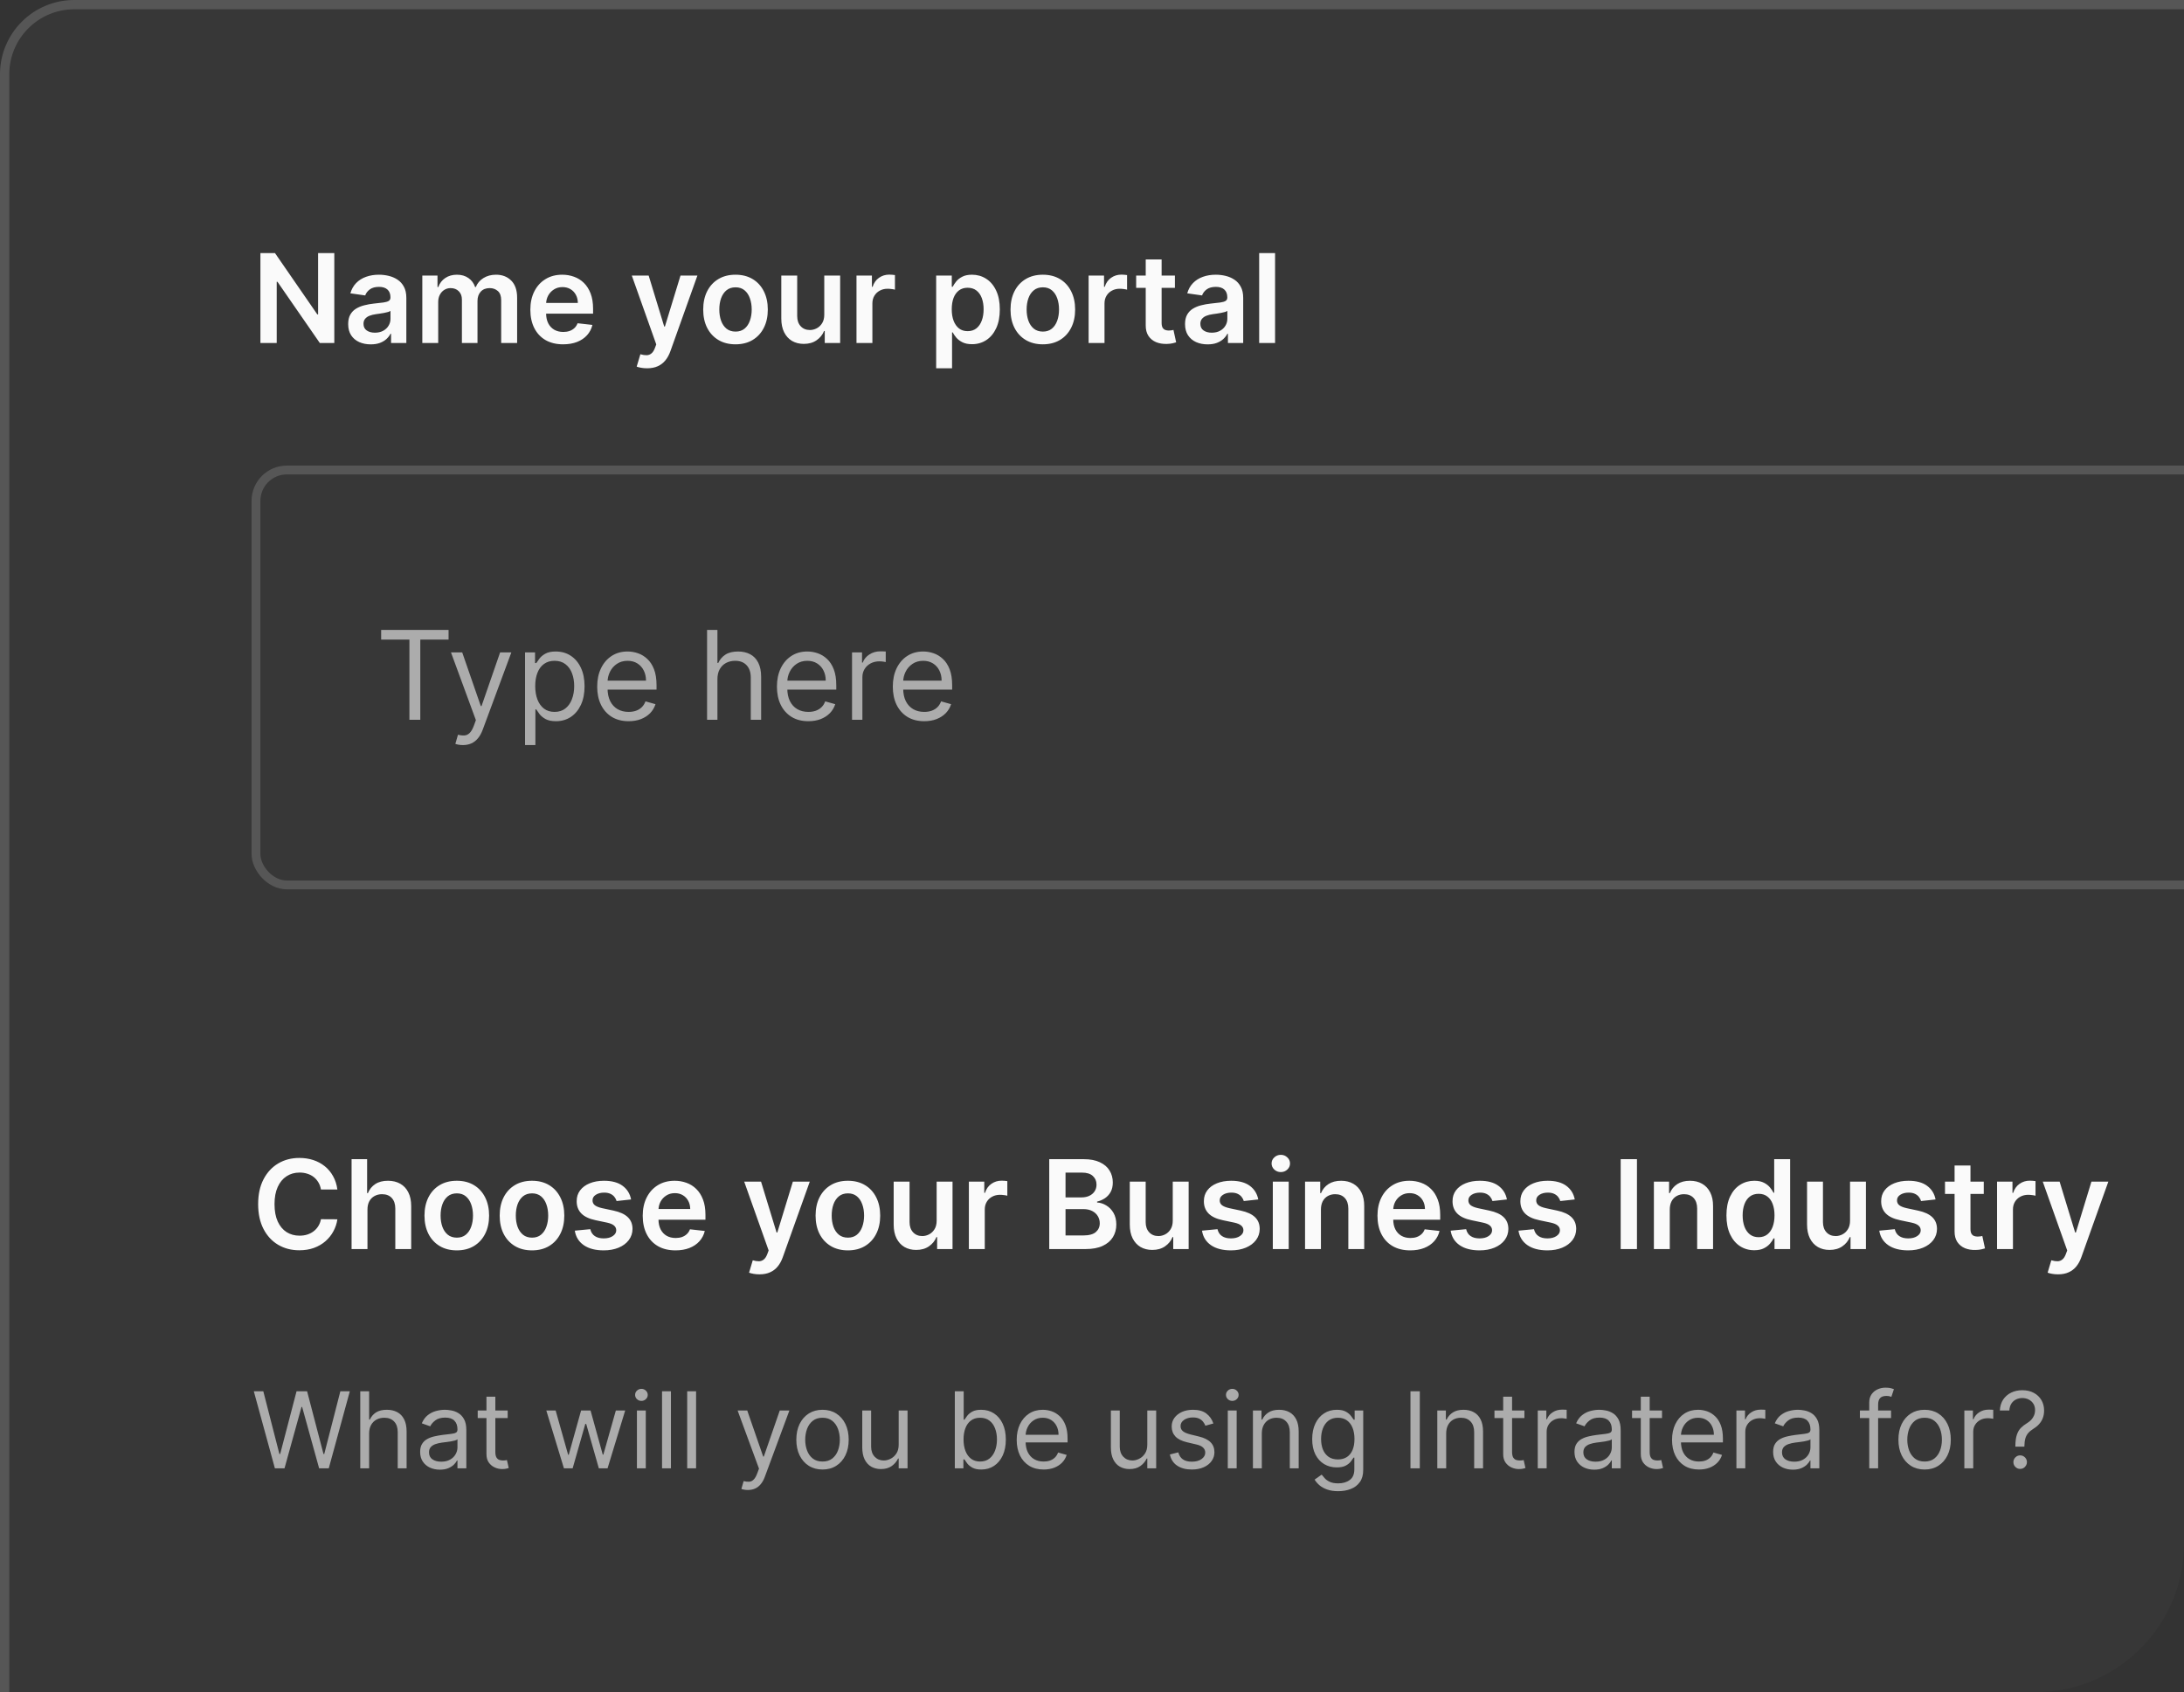 <svg width="191" height="148" viewBox="0 0 191 148" fill="none" xmlns="http://www.w3.org/2000/svg">
<rect x="0" y="0" width="191" height="148" fill="#333333" stroke="none"/>
<g clip-path="url(#clip0_3934_118492)">
<rect width="385" height="159" rx="6.497" fill="white" fill-opacity="0.02"/>
<rect x="0.406" y="0.406" width="384.188" height="158.188" rx="6.091" stroke="white" stroke-opacity="0.16" stroke-width="0.812"/>
<path d="M29.236 22.138V30H27.969L24.265 24.645H24.2V30H22.775V22.138H24.05L27.75 27.497H27.819V22.138H29.236ZM32.423 30.119C32.049 30.119 31.713 30.052 31.413 29.919C31.116 29.784 30.881 29.584 30.707 29.321C30.536 29.057 30.45 28.732 30.45 28.346C30.45 28.013 30.511 27.738 30.634 27.52C30.757 27.303 30.925 27.129 31.137 26.998C31.349 26.868 31.589 26.769 31.855 26.703C32.123 26.634 32.401 26.584 32.688 26.553C33.033 26.517 33.313 26.485 33.529 26.457C33.743 26.426 33.9 26.38 33.997 26.319C34.097 26.255 34.147 26.156 34.147 26.023V26C34.147 25.711 34.061 25.487 33.889 25.328C33.718 25.17 33.471 25.09 33.148 25.09C32.808 25.09 32.538 25.165 32.339 25.313C32.141 25.461 32.008 25.637 31.939 25.839L30.642 25.655C30.744 25.296 30.913 24.997 31.148 24.756C31.384 24.513 31.672 24.332 32.012 24.211C32.353 24.088 32.729 24.027 33.141 24.027C33.425 24.027 33.708 24.06 33.989 24.127C34.271 24.193 34.528 24.303 34.761 24.457C34.994 24.608 35.18 24.814 35.321 25.075C35.464 25.336 35.536 25.662 35.536 26.054V30H34.2V29.19H34.154C34.07 29.354 33.951 29.507 33.797 29.651C33.646 29.791 33.456 29.905 33.225 29.992C32.997 30.077 32.73 30.119 32.423 30.119ZM32.784 29.098C33.063 29.098 33.304 29.043 33.509 28.933C33.714 28.82 33.871 28.672 33.981 28.488C34.094 28.303 34.15 28.102 34.15 27.885V27.19C34.107 27.226 34.033 27.259 33.928 27.29C33.825 27.321 33.71 27.348 33.582 27.37C33.454 27.393 33.328 27.414 33.202 27.432C33.077 27.45 32.968 27.465 32.876 27.478C32.669 27.506 32.483 27.552 32.319 27.616C32.156 27.68 32.026 27.77 31.932 27.885C31.837 27.997 31.79 28.143 31.79 28.323C31.79 28.578 31.883 28.772 32.07 28.902C32.257 29.033 32.495 29.098 32.784 29.098ZM36.933 30V24.104H38.261V25.106H38.331C38.453 24.768 38.657 24.504 38.941 24.315C39.225 24.123 39.564 24.027 39.958 24.027C40.357 24.027 40.694 24.124 40.968 24.319C41.244 24.511 41.439 24.773 41.551 25.106H41.613C41.743 24.778 41.963 24.517 42.273 24.323C42.585 24.126 42.955 24.027 43.382 24.027C43.925 24.027 44.368 24.198 44.711 24.541C45.053 24.884 45.225 25.385 45.225 26.042V30H43.831V26.257C43.831 25.891 43.734 25.624 43.54 25.455C43.345 25.284 43.107 25.198 42.826 25.198C42.49 25.198 42.228 25.303 42.039 25.513C41.852 25.72 41.759 25.99 41.759 26.323V30H40.396V26.2C40.396 25.895 40.304 25.652 40.119 25.47C39.938 25.289 39.7 25.198 39.406 25.198C39.206 25.198 39.024 25.249 38.86 25.351C38.697 25.451 38.566 25.593 38.469 25.777C38.372 25.959 38.323 26.172 38.323 26.415V30H36.933ZM49.245 30.115C48.654 30.115 48.143 29.992 47.713 29.747C47.286 29.498 46.957 29.148 46.727 28.695C46.496 28.239 46.381 27.703 46.381 27.087C46.381 26.48 46.496 25.948 46.727 25.49C46.96 25.029 47.285 24.671 47.702 24.415C48.119 24.156 48.609 24.027 49.172 24.027C49.535 24.027 49.878 24.086 50.201 24.204C50.526 24.319 50.812 24.498 51.061 24.741C51.311 24.984 51.508 25.294 51.652 25.67C51.795 26.044 51.867 26.489 51.867 27.006V27.432H47.034V26.495H50.535C50.532 26.229 50.475 25.992 50.362 25.785C50.249 25.575 50.092 25.41 49.89 25.29C49.69 25.17 49.457 25.11 49.191 25.11C48.907 25.11 48.658 25.179 48.443 25.317C48.228 25.453 48.06 25.632 47.94 25.854C47.822 26.074 47.762 26.316 47.759 26.58V27.397C47.759 27.74 47.822 28.035 47.947 28.28C48.073 28.523 48.248 28.71 48.473 28.841C48.699 28.969 48.962 29.033 49.264 29.033C49.466 29.033 49.649 29.005 49.813 28.948C49.977 28.889 50.119 28.804 50.239 28.691C50.359 28.578 50.45 28.439 50.512 28.273L51.809 28.419C51.727 28.761 51.571 29.061 51.341 29.317C51.113 29.57 50.821 29.767 50.466 29.908C50.11 30.046 49.703 30.115 49.245 30.115ZM56.587 32.211C56.398 32.211 56.223 32.196 56.061 32.165C55.903 32.137 55.776 32.104 55.681 32.065L56.004 30.983C56.206 31.042 56.386 31.07 56.545 31.067C56.704 31.065 56.843 31.015 56.964 30.917C57.086 30.823 57.19 30.664 57.274 30.441L57.393 30.123L55.255 24.104H56.729L58.088 28.557H58.15L59.512 24.104H60.99L58.63 30.714C58.519 31.026 58.374 31.294 58.192 31.516C58.01 31.741 57.788 31.913 57.524 32.031C57.263 32.151 56.951 32.211 56.587 32.211ZM64.323 30.115C63.747 30.115 63.248 29.988 62.826 29.735C62.404 29.482 62.076 29.127 61.843 28.672C61.613 28.216 61.498 27.684 61.498 27.075C61.498 26.466 61.613 25.932 61.843 25.474C62.076 25.016 62.404 24.66 62.826 24.407C63.248 24.154 63.747 24.027 64.323 24.027C64.899 24.027 65.398 24.154 65.82 24.407C66.243 24.66 66.569 25.016 66.799 25.474C67.032 25.932 67.148 26.466 67.148 27.075C67.148 27.684 67.032 28.216 66.799 28.672C66.569 29.127 66.243 29.482 65.82 29.735C65.398 29.988 64.899 30.115 64.323 30.115ZM64.331 29.002C64.643 29.002 64.904 28.916 65.114 28.745C65.324 28.571 65.48 28.338 65.582 28.046C65.687 27.754 65.74 27.429 65.74 27.071C65.74 26.71 65.687 26.384 65.582 26.092C65.48 25.798 65.324 25.564 65.114 25.39C64.904 25.216 64.643 25.129 64.331 25.129C64.011 25.129 63.745 25.216 63.532 25.39C63.323 25.564 63.165 25.798 63.06 26.092C62.958 26.384 62.907 26.71 62.907 27.071C62.907 27.429 62.958 27.754 63.06 28.046C63.165 28.338 63.323 28.571 63.532 28.745C63.745 28.916 64.011 29.002 64.331 29.002ZM72.086 27.52V24.104H73.475V30H72.128V28.952H72.067C71.934 29.282 71.715 29.552 71.41 29.762C71.108 29.972 70.736 30.077 70.293 30.077C69.907 30.077 69.565 29.991 69.268 29.82C68.974 29.646 68.744 29.393 68.577 29.063C68.411 28.731 68.328 28.329 68.328 27.858V24.104H69.718V27.643C69.718 28.017 69.82 28.314 70.025 28.534C70.229 28.754 70.498 28.864 70.831 28.864C71.035 28.864 71.234 28.814 71.426 28.714C71.618 28.614 71.775 28.466 71.898 28.269C72.023 28.069 72.086 27.82 72.086 27.52ZM74.904 30V24.104H76.252V25.087H76.313C76.421 24.746 76.605 24.484 76.866 24.3C77.13 24.113 77.43 24.019 77.768 24.019C77.845 24.019 77.931 24.023 78.025 24.031C78.123 24.036 78.203 24.045 78.267 24.058V25.336C78.208 25.316 78.115 25.298 77.987 25.282C77.862 25.264 77.74 25.255 77.622 25.255C77.369 25.255 77.141 25.31 76.939 25.421C76.739 25.528 76.582 25.678 76.467 25.87C76.352 26.061 76.294 26.283 76.294 26.534V30H74.904ZM81.872 32.211V24.104H83.238V25.079H83.319C83.391 24.936 83.492 24.783 83.622 24.622C83.753 24.458 83.929 24.319 84.152 24.204C84.374 24.086 84.659 24.027 85.004 24.027C85.46 24.027 85.87 24.143 86.236 24.376C86.605 24.607 86.896 24.948 87.111 25.401C87.329 25.852 87.438 26.404 87.438 27.06C87.438 27.707 87.332 28.257 87.119 28.71C86.907 29.163 86.618 29.509 86.251 29.747C85.886 29.985 85.471 30.104 85.008 30.104C84.67 30.104 84.39 30.047 84.167 29.935C83.945 29.822 83.765 29.686 83.63 29.528C83.497 29.367 83.393 29.214 83.319 29.071H83.261V32.211H81.872ZM83.234 27.052C83.234 27.433 83.288 27.767 83.396 28.054C83.506 28.34 83.663 28.564 83.868 28.726C84.075 28.884 84.326 28.964 84.62 28.964C84.927 28.964 85.184 28.882 85.392 28.718C85.599 28.552 85.755 28.325 85.86 28.038C85.968 27.749 86.021 27.42 86.021 27.052C86.021 26.686 85.969 26.361 85.864 26.077C85.759 25.793 85.603 25.57 85.395 25.409C85.188 25.248 84.93 25.167 84.62 25.167C84.323 25.167 84.071 25.245 83.864 25.401C83.657 25.557 83.499 25.776 83.392 26.058C83.287 26.339 83.234 26.671 83.234 27.052ZM91.2 30.115C90.624 30.115 90.125 29.988 89.703 29.735C89.28 29.482 88.953 29.127 88.72 28.672C88.49 28.216 88.374 27.684 88.374 27.075C88.374 26.466 88.49 25.932 88.72 25.474C88.953 25.016 89.28 24.66 89.703 24.407C90.125 24.154 90.624 24.027 91.2 24.027C91.775 24.027 92.274 24.154 92.697 24.407C93.119 24.66 93.445 25.016 93.675 25.474C93.908 25.932 94.025 26.466 94.025 27.075C94.025 27.684 93.908 28.216 93.675 28.672C93.445 29.127 93.119 29.482 92.697 29.735C92.274 29.988 91.775 30.115 91.2 30.115ZM91.207 29.002C91.519 29.002 91.781 28.916 91.99 28.745C92.2 28.571 92.356 28.338 92.459 28.046C92.564 27.754 92.616 27.429 92.616 27.071C92.616 26.71 92.564 26.384 92.459 26.092C92.356 25.798 92.2 25.564 91.99 25.39C91.781 25.216 91.519 25.129 91.207 25.129C90.887 25.129 90.621 25.216 90.409 25.39C90.199 25.564 90.042 25.798 89.937 26.092C89.834 26.384 89.783 26.71 89.783 27.071C89.783 27.429 89.834 27.754 89.937 28.046C90.042 28.338 90.199 28.571 90.409 28.745C90.621 28.916 90.887 29.002 91.207 29.002ZM95.204 30V24.104H96.552V25.087H96.613C96.721 24.746 96.905 24.484 97.166 24.3C97.429 24.113 97.73 24.019 98.068 24.019C98.145 24.019 98.23 24.023 98.325 24.031C98.422 24.036 98.503 24.045 98.567 24.058V25.336C98.508 25.316 98.415 25.298 98.287 25.282C98.161 25.264 98.04 25.255 97.922 25.255C97.669 25.255 97.441 25.31 97.239 25.421C97.039 25.528 96.882 25.678 96.767 25.87C96.651 26.061 96.594 26.283 96.594 26.534V30H95.204ZM102.751 24.104V25.179H99.362V24.104H102.751ZM100.198 22.691H101.588V28.227C101.588 28.413 101.616 28.557 101.672 28.657C101.731 28.754 101.808 28.82 101.903 28.856C101.997 28.892 102.102 28.91 102.217 28.91C102.305 28.91 102.384 28.903 102.455 28.891C102.53 28.878 102.586 28.866 102.624 28.856L102.859 29.942C102.784 29.968 102.678 29.996 102.54 30.027C102.404 30.058 102.238 30.076 102.041 30.081C101.693 30.091 101.379 30.038 101.1 29.923C100.822 29.805 100.6 29.624 100.436 29.378C100.275 29.133 100.196 28.825 100.198 28.457V22.691ZM105.61 30.119C105.236 30.119 104.9 30.052 104.6 29.919C104.303 29.784 104.068 29.584 103.894 29.321C103.723 29.057 103.637 28.732 103.637 28.346C103.637 28.013 103.698 27.738 103.821 27.52C103.944 27.303 104.112 27.129 104.324 26.998C104.536 26.868 104.776 26.769 105.042 26.703C105.31 26.634 105.588 26.584 105.875 26.553C106.22 26.517 106.5 26.485 106.715 26.457C106.93 26.426 107.087 26.38 107.184 26.319C107.284 26.255 107.333 26.156 107.333 26.023V26C107.333 25.711 107.248 25.487 107.076 25.328C106.905 25.17 106.658 25.09 106.335 25.09C105.995 25.09 105.725 25.165 105.525 25.313C105.328 25.461 105.195 25.637 105.126 25.839L103.829 25.655C103.931 25.296 104.1 24.997 104.335 24.756C104.571 24.513 104.859 24.332 105.199 24.211C105.54 24.088 105.916 24.027 106.328 24.027C106.612 24.027 106.895 24.06 107.176 24.127C107.458 24.193 107.715 24.303 107.948 24.457C108.181 24.608 108.367 24.814 108.508 25.075C108.651 25.336 108.723 25.662 108.723 26.054V30H107.387V29.19H107.341C107.257 29.354 107.138 29.507 106.984 29.651C106.833 29.791 106.643 29.905 106.412 29.992C106.184 30.077 105.917 30.119 105.61 30.119ZM105.971 29.098C106.25 29.098 106.492 29.043 106.696 28.933C106.901 28.82 107.058 28.672 107.168 28.488C107.281 28.303 107.337 28.102 107.337 27.885V27.19C107.294 27.226 107.22 27.259 107.115 27.29C107.012 27.321 106.897 27.348 106.769 27.37C106.641 27.393 106.515 27.414 106.389 27.432C106.264 27.45 106.155 27.465 106.063 27.478C105.856 27.506 105.67 27.552 105.506 27.616C105.342 27.68 105.213 27.77 105.119 27.885C105.024 27.997 104.977 28.143 104.977 28.323C104.977 28.578 105.07 28.772 105.257 28.902C105.444 29.033 105.682 29.098 105.971 29.098ZM111.51 22.138V30H110.12V22.138H111.51Z" fill="#FAFAFA"/>
<rect x="22.386" y="41.107" width="316.569" height="36.29" rx="2.702" stroke="white" stroke-opacity="0.16" stroke-width="0.772"/>
<path opacity="0.6" d="M33.333 55.938V55.093H39.229V55.938H36.757V62.955H35.805V55.938H33.333ZM40.483 65.166C40.33 65.166 40.193 65.153 40.072 65.128C39.952 65.105 39.869 65.082 39.823 65.059L40.053 64.26C40.273 64.317 40.468 64.337 40.637 64.322C40.806 64.306 40.955 64.231 41.086 64.095C41.219 63.962 41.34 63.746 41.45 63.446L41.619 62.986L39.439 57.059H40.422L42.049 61.757H42.111L43.738 57.059H44.721L42.218 63.815C42.105 64.12 41.966 64.371 41.8 64.571C41.633 64.773 41.44 64.923 41.22 65.02C41.003 65.118 40.757 65.166 40.483 65.166ZM45.917 65.166V57.059H46.792V57.995H46.899C46.966 57.893 47.058 57.763 47.176 57.604C47.296 57.443 47.468 57.299 47.69 57.174C47.915 57.046 48.22 56.982 48.604 56.982C49.1 56.982 49.538 57.106 49.917 57.355C50.295 57.603 50.591 57.955 50.803 58.41C51.016 58.866 51.122 59.403 51.122 60.022C51.122 60.647 51.016 61.188 50.803 61.646C50.591 62.102 50.297 62.455 49.92 62.706C49.544 62.954 49.111 63.078 48.619 63.078C48.24 63.078 47.937 63.015 47.709 62.89C47.482 62.762 47.306 62.617 47.184 62.456C47.061 62.292 46.966 62.157 46.899 62.049H46.823V65.166H45.917ZM46.807 60.007C46.807 60.452 46.873 60.845 47.003 61.185C47.134 61.523 47.324 61.788 47.575 61.98C47.826 62.169 48.133 62.264 48.496 62.264C48.875 62.264 49.191 62.164 49.444 61.965C49.7 61.763 49.892 61.491 50.02 61.151C50.151 60.808 50.216 60.427 50.216 60.007C50.216 59.592 50.152 59.219 50.024 58.886C49.899 58.551 49.708 58.286 49.452 58.092C49.199 57.894 48.88 57.796 48.496 57.796C48.128 57.796 47.818 57.889 47.567 58.076C47.316 58.26 47.127 58.519 46.999 58.852C46.871 59.182 46.807 59.567 46.807 60.007ZM54.976 63.078C54.408 63.078 53.918 62.953 53.506 62.702C53.096 62.448 52.78 62.095 52.558 61.642C52.337 61.187 52.227 60.657 52.227 60.053C52.227 59.449 52.337 58.917 52.558 58.456C52.78 57.993 53.09 57.632 53.486 57.374C53.886 57.113 54.352 56.982 54.884 56.982C55.191 56.982 55.494 57.033 55.794 57.136C56.093 57.238 56.365 57.404 56.611 57.635C56.857 57.862 57.053 58.164 57.199 58.541C57.344 58.917 57.417 59.38 57.417 59.93V60.314H52.872V59.531H56.496C56.496 59.198 56.429 58.901 56.296 58.64C56.166 58.379 55.979 58.173 55.736 58.022C55.495 57.871 55.211 57.796 54.884 57.796C54.523 57.796 54.211 57.886 53.947 58.065C53.686 58.241 53.485 58.471 53.344 58.756C53.204 59.04 53.133 59.344 53.133 59.669V60.191C53.133 60.636 53.21 61.014 53.364 61.324C53.52 61.631 53.736 61.865 54.012 62.026C54.289 62.185 54.61 62.264 54.976 62.264C55.214 62.264 55.429 62.231 55.621 62.164C55.815 62.095 55.983 61.993 56.124 61.857C56.264 61.719 56.373 61.548 56.45 61.343L57.325 61.589C57.233 61.885 57.078 62.146 56.861 62.372C56.643 62.594 56.374 62.768 56.055 62.894C55.735 63.017 55.375 63.078 54.976 63.078ZM62.742 59.408V62.955H61.836V55.093H62.742V57.98H62.818C62.956 57.676 63.164 57.434 63.44 57.255C63.719 57.073 64.09 56.982 64.553 56.982C64.955 56.982 65.307 57.063 65.609 57.224C65.911 57.383 66.145 57.627 66.311 57.957C66.48 58.285 66.565 58.702 66.565 59.209V62.955H65.659V59.27C65.659 58.802 65.537 58.44 65.294 58.184C65.054 57.925 64.72 57.796 64.292 57.796C63.995 57.796 63.729 57.859 63.494 57.984C63.261 58.109 63.077 58.292 62.941 58.533C62.808 58.773 62.742 59.065 62.742 59.408ZM70.694 63.078C70.126 63.078 69.636 62.953 69.224 62.702C68.815 62.448 68.499 62.095 68.276 61.642C68.056 61.187 67.946 60.657 67.946 60.053C67.946 59.449 68.056 58.917 68.276 58.456C68.499 57.993 68.808 57.632 69.205 57.374C69.604 57.113 70.07 56.982 70.602 56.982C70.909 56.982 71.213 57.033 71.512 57.136C71.811 57.238 72.084 57.404 72.33 57.635C72.575 57.862 72.771 58.164 72.917 58.541C73.063 58.917 73.136 59.38 73.136 59.93V60.314H68.591V59.531H72.214C72.214 59.198 72.148 58.901 72.015 58.64C71.884 58.379 71.698 58.173 71.454 58.022C71.214 57.871 70.93 57.796 70.602 57.796C70.241 57.796 69.929 57.886 69.665 58.065C69.404 58.241 69.204 58.471 69.063 58.756C68.922 59.04 68.852 59.344 68.852 59.669V60.191C68.852 60.636 68.928 61.014 69.082 61.324C69.238 61.631 69.454 61.865 69.731 62.026C70.007 62.185 70.328 62.264 70.694 62.264C70.932 62.264 71.147 62.231 71.339 62.164C71.534 62.095 71.701 61.993 71.842 61.857C71.983 61.719 72.092 61.548 72.168 61.343L73.044 61.589C72.951 61.885 72.797 62.146 72.579 62.372C72.362 62.594 72.093 62.768 71.773 62.894C71.453 63.017 71.094 63.078 70.694 63.078ZM74.514 62.955V57.059H75.389V57.95H75.45C75.558 57.658 75.752 57.421 76.034 57.239C76.315 57.058 76.633 56.967 76.986 56.967C77.052 56.967 77.136 56.968 77.235 56.971C77.335 56.973 77.411 56.977 77.462 56.982V57.903C77.431 57.896 77.361 57.884 77.251 57.869C77.143 57.851 77.029 57.842 76.909 57.842C76.623 57.842 76.367 57.902 76.141 58.022C75.919 58.14 75.742 58.304 75.612 58.514C75.484 58.721 75.42 58.958 75.42 59.224V62.955H74.514ZM80.828 63.078C80.26 63.078 79.77 62.953 79.358 62.702C78.949 62.448 78.633 62.095 78.41 61.642C78.19 61.187 78.08 60.657 78.08 60.053C78.08 59.449 78.19 58.917 78.41 58.456C78.633 57.993 78.942 57.632 79.339 57.374C79.738 57.113 80.204 56.982 80.736 56.982C81.043 56.982 81.347 57.033 81.646 57.136C81.945 57.238 82.218 57.404 82.464 57.635C82.709 57.862 82.905 58.164 83.051 58.541C83.197 58.917 83.27 59.38 83.27 59.93V60.314H78.725V59.531H82.349C82.349 59.198 82.282 58.901 82.149 58.64C82.018 58.379 81.832 58.173 81.588 58.022C81.348 57.871 81.064 57.796 80.736 57.796C80.375 57.796 80.063 57.886 79.8 58.065C79.539 58.241 79.338 58.471 79.197 58.756C79.056 59.04 78.986 59.344 78.986 59.669V60.191C78.986 60.636 79.063 61.014 79.216 61.324C79.372 61.631 79.588 61.865 79.865 62.026C80.141 62.185 80.462 62.264 80.828 62.264C81.066 62.264 81.281 62.231 81.473 62.164C81.668 62.095 81.835 61.993 81.976 61.857C82.117 61.719 82.226 61.548 82.302 61.343L83.178 61.589C83.085 61.885 82.931 62.146 82.713 62.372C82.496 62.594 82.227 62.768 81.907 62.894C81.587 63.017 81.228 63.078 80.828 63.078Z" fill="#FAFAFA"/>
<path d="M29.505 104.037H28.069C28.028 103.801 27.953 103.593 27.842 103.411C27.732 103.227 27.596 103.07 27.432 102.943C27.268 102.815 27.081 102.719 26.871 102.655C26.664 102.588 26.44 102.555 26.2 102.555C25.772 102.555 25.393 102.662 25.063 102.877C24.733 103.09 24.475 103.402 24.288 103.814C24.101 104.223 24.008 104.724 24.008 105.315C24.008 105.916 24.101 106.423 24.288 106.835C24.477 107.244 24.736 107.554 25.063 107.764C25.393 107.971 25.771 108.075 26.196 108.075C26.431 108.075 26.651 108.044 26.856 107.983C27.063 107.919 27.249 107.825 27.413 107.702C27.579 107.58 27.718 107.429 27.831 107.25C27.946 107.07 28.025 106.866 28.069 106.635L29.505 106.643C29.451 107.017 29.334 107.367 29.155 107.695C28.979 108.022 28.747 108.312 28.46 108.562C28.174 108.811 27.839 109.005 27.455 109.146C27.071 109.284 26.645 109.353 26.177 109.353C25.485 109.353 24.869 109.193 24.326 108.873C23.784 108.553 23.356 108.091 23.044 107.487C22.732 106.884 22.576 106.159 22.576 105.315C22.576 104.468 22.733 103.744 23.048 103.142C23.363 102.538 23.791 102.076 24.334 101.756C24.876 101.436 25.491 101.277 26.177 101.277C26.614 101.277 27.021 101.338 27.397 101.461C27.773 101.584 28.109 101.764 28.403 102.002C28.697 102.237 28.939 102.527 29.128 102.87C29.32 103.21 29.446 103.599 29.505 104.037ZM32.137 105.791V109.246H30.747V101.384H32.106V104.351H32.175C32.313 104.019 32.527 103.756 32.816 103.564C33.108 103.37 33.479 103.273 33.93 103.273C34.339 103.273 34.696 103.358 35.001 103.53C35.305 103.701 35.541 103.952 35.707 104.282C35.876 104.612 35.96 105.015 35.96 105.491V109.246H34.571V105.706C34.571 105.31 34.468 105.001 34.264 104.781C34.061 104.559 33.777 104.447 33.411 104.447C33.166 104.447 32.946 104.501 32.751 104.609C32.559 104.713 32.408 104.866 32.298 105.065C32.191 105.265 32.137 105.507 32.137 105.791ZM39.949 109.361C39.373 109.361 38.874 109.234 38.452 108.981C38.029 108.727 37.702 108.373 37.469 107.917C37.239 107.462 37.123 106.93 37.123 106.321C37.123 105.711 37.239 105.178 37.469 104.72C37.702 104.262 38.029 103.906 38.452 103.653C38.874 103.399 39.373 103.273 39.949 103.273C40.524 103.273 41.023 103.399 41.446 103.653C41.868 103.906 42.194 104.262 42.425 104.72C42.657 105.178 42.774 105.711 42.774 106.321C42.774 106.93 42.657 107.462 42.425 107.917C42.194 108.373 41.868 108.727 41.446 108.981C41.023 109.234 40.524 109.361 39.949 109.361ZM39.956 108.248C40.269 108.248 40.529 108.162 40.739 107.99C40.949 107.816 41.105 107.583 41.208 107.292C41.313 107 41.365 106.675 41.365 106.317C41.365 105.956 41.313 105.63 41.208 105.338C41.105 105.044 40.949 104.809 40.739 104.635C40.529 104.461 40.269 104.374 39.956 104.374C39.636 104.374 39.37 104.461 39.158 104.635C38.948 104.809 38.791 105.044 38.686 105.338C38.583 105.63 38.532 105.956 38.532 106.317C38.532 106.675 38.583 107 38.686 107.292C38.791 107.583 38.948 107.816 39.158 107.99C39.37 108.162 39.636 108.248 39.956 108.248ZM46.525 109.361C45.949 109.361 45.45 109.234 45.028 108.981C44.606 108.727 44.278 108.373 44.045 107.917C43.815 107.462 43.7 106.93 43.7 106.321C43.7 105.711 43.815 105.178 44.045 104.72C44.278 104.262 44.606 103.906 45.028 103.653C45.45 103.399 45.949 103.273 46.525 103.273C47.101 103.273 47.6 103.399 48.022 103.653C48.444 103.906 48.771 104.262 49.001 104.72C49.234 105.178 49.35 105.711 49.35 106.321C49.35 106.93 49.234 107.462 49.001 107.917C48.771 108.373 48.444 108.727 48.022 108.981C47.6 109.234 47.101 109.361 46.525 109.361ZM46.533 108.248C46.845 108.248 47.106 108.162 47.316 107.99C47.526 107.816 47.682 107.583 47.784 107.292C47.889 107 47.942 106.675 47.942 106.317C47.942 105.956 47.889 105.63 47.784 105.338C47.682 105.044 47.526 104.809 47.316 104.635C47.106 104.461 46.845 104.374 46.533 104.374C46.213 104.374 45.947 104.461 45.734 104.635C45.525 104.809 45.367 105.044 45.262 105.338C45.16 105.63 45.109 105.956 45.109 106.317C45.109 106.675 45.16 107 45.262 107.292C45.367 107.583 45.525 107.816 45.734 107.99C45.947 108.162 46.213 108.248 46.533 108.248ZM55.19 104.908L53.923 105.046C53.888 104.918 53.825 104.798 53.735 104.685C53.648 104.573 53.531 104.482 53.382 104.413C53.234 104.344 53.052 104.309 52.837 104.309C52.548 104.309 52.305 104.372 52.108 104.497C51.913 104.623 51.817 104.785 51.82 104.985C51.817 105.156 51.88 105.296 52.008 105.403C52.138 105.511 52.353 105.599 52.653 105.668L53.658 105.883C54.216 106.003 54.631 106.194 54.902 106.455C55.176 106.716 55.314 107.058 55.317 107.48C55.314 107.851 55.205 108.178 54.99 108.463C54.778 108.744 54.482 108.964 54.104 109.123C53.725 109.281 53.29 109.361 52.799 109.361C52.077 109.361 51.496 109.21 51.056 108.908C50.616 108.603 50.353 108.18 50.269 107.637L51.624 107.507C51.685 107.773 51.816 107.974 52.016 108.109C52.215 108.245 52.475 108.313 52.795 108.313C53.125 108.313 53.39 108.245 53.589 108.109C53.791 107.974 53.893 107.806 53.893 107.606C53.893 107.438 53.827 107.298 53.697 107.188C53.569 107.078 53.369 106.994 53.098 106.935L52.092 106.724C51.527 106.606 51.108 106.408 50.837 106.129C50.566 105.847 50.431 105.491 50.434 105.061C50.431 104.698 50.53 104.383 50.73 104.117C50.932 103.848 51.212 103.641 51.57 103.495C51.931 103.347 52.347 103.273 52.818 103.273C53.509 103.273 54.053 103.42 54.449 103.714C54.848 104.008 55.095 104.406 55.19 104.908ZM59.073 109.361C58.482 109.361 57.971 109.238 57.541 108.992C57.114 108.744 56.785 108.393 56.555 107.94C56.324 107.485 56.209 106.949 56.209 106.332C56.209 105.726 56.324 105.193 56.555 104.735C56.788 104.275 57.113 103.916 57.53 103.66C57.947 103.402 58.437 103.273 59 103.273C59.363 103.273 59.706 103.332 60.029 103.449C60.354 103.564 60.64 103.744 60.889 103.987C61.139 104.23 61.336 104.539 61.48 104.916C61.623 105.289 61.695 105.735 61.695 106.251V106.678H56.862V105.741H60.363C60.36 105.475 60.303 105.238 60.19 105.031C60.077 104.821 59.92 104.656 59.718 104.536C59.518 104.415 59.285 104.355 59.019 104.355C58.735 104.355 58.486 104.424 58.271 104.562C58.056 104.698 57.888 104.877 57.768 105.1C57.65 105.32 57.59 105.562 57.587 105.825V106.643C57.587 106.986 57.65 107.28 57.775 107.526C57.901 107.769 58.076 107.956 58.301 108.086C58.526 108.214 58.79 108.278 59.092 108.278C59.294 108.278 59.477 108.25 59.641 108.194C59.805 108.135 59.947 108.049 60.067 107.937C60.187 107.824 60.278 107.685 60.34 107.518L61.637 107.664C61.555 108.007 61.399 108.306 61.169 108.562C60.941 108.816 60.649 109.013 60.294 109.153C59.938 109.292 59.531 109.361 59.073 109.361ZM66.415 111.457C66.226 111.457 66.051 111.441 65.889 111.411C65.731 111.382 65.604 111.349 65.509 111.311L65.832 110.228C66.034 110.287 66.214 110.315 66.373 110.313C66.532 110.31 66.671 110.26 66.791 110.163C66.914 110.068 67.018 109.91 67.102 109.687L67.221 109.368L65.083 103.349H66.557L67.916 107.802H67.978L69.34 103.349H70.818L68.457 109.96C68.347 110.272 68.201 110.539 68.02 110.762C67.838 110.987 67.615 111.159 67.352 111.276C67.091 111.397 66.779 111.457 66.415 111.457ZM74.151 109.361C73.575 109.361 73.076 109.234 72.654 108.981C72.232 108.727 71.904 108.373 71.671 107.917C71.441 107.462 71.326 106.93 71.326 106.321C71.326 105.711 71.441 105.178 71.671 104.72C71.904 104.262 72.232 103.906 72.654 103.653C73.076 103.399 73.575 103.273 74.151 103.273C74.727 103.273 75.226 103.399 75.648 103.653C76.07 103.906 76.397 104.262 76.627 104.72C76.86 105.178 76.976 105.711 76.976 106.321C76.976 106.93 76.86 107.462 76.627 107.917C76.397 108.373 76.07 108.727 75.648 108.981C75.226 109.234 74.727 109.361 74.151 109.361ZM74.159 108.248C74.471 108.248 74.732 108.162 74.942 107.99C75.152 107.816 75.308 107.583 75.41 107.292C75.515 107 75.568 106.675 75.568 106.317C75.568 105.956 75.515 105.63 75.41 105.338C75.308 105.044 75.152 104.809 74.942 104.635C74.732 104.461 74.471 104.374 74.159 104.374C73.839 104.374 73.573 104.461 73.36 104.635C73.15 104.809 72.993 105.044 72.888 105.338C72.786 105.63 72.735 105.956 72.735 106.317C72.735 106.675 72.786 107 72.888 107.292C72.993 107.583 73.15 107.816 73.36 107.99C73.573 108.162 73.839 108.248 74.159 108.248ZM81.914 106.766V103.349H83.303V109.246H81.956V108.198H81.895C81.762 108.528 81.543 108.798 81.238 109.008C80.936 109.217 80.564 109.322 80.121 109.322C79.735 109.322 79.393 109.237 79.096 109.065C78.802 108.891 78.572 108.639 78.405 108.309C78.239 107.976 78.156 107.575 78.156 107.104V103.349H79.545V106.889C79.545 107.262 79.648 107.559 79.853 107.779C80.057 107.999 80.326 108.109 80.659 108.109C80.863 108.109 81.062 108.059 81.254 107.96C81.445 107.86 81.603 107.711 81.726 107.514C81.851 107.315 81.914 107.065 81.914 106.766ZM84.732 109.246V103.349H86.08V104.332H86.141C86.249 103.992 86.433 103.729 86.694 103.545C86.957 103.358 87.258 103.265 87.596 103.265C87.673 103.265 87.758 103.269 87.853 103.276C87.951 103.282 88.031 103.291 88.095 103.303V104.582C88.036 104.561 87.943 104.543 87.815 104.528C87.689 104.51 87.568 104.501 87.45 104.501C87.197 104.501 86.969 104.556 86.767 104.666C86.567 104.774 86.41 104.923 86.295 105.115C86.18 105.307 86.122 105.529 86.122 105.779V109.246H84.732ZM91.761 109.246V101.384H94.77C95.339 101.384 95.811 101.474 96.187 101.653C96.566 101.829 96.849 102.071 97.035 102.378C97.225 102.685 97.319 103.033 97.319 103.422C97.319 103.742 97.258 104.016 97.135 104.244C97.012 104.469 96.847 104.652 96.64 104.793C96.433 104.934 96.201 105.035 95.945 105.096V105.173C96.224 105.188 96.492 105.274 96.747 105.43C97.006 105.584 97.217 105.801 97.381 106.083C97.545 106.364 97.626 106.704 97.626 107.104C97.626 107.511 97.528 107.876 97.331 108.201C97.134 108.524 96.837 108.779 96.44 108.965C96.044 109.152 95.545 109.246 94.943 109.246H91.761ZM93.185 108.056H94.717C95.234 108.056 95.606 107.957 95.834 107.76C96.064 107.56 96.179 107.305 96.179 106.992C96.179 106.759 96.122 106.55 96.007 106.363C95.891 106.173 95.728 106.025 95.515 105.917C95.303 105.807 95.049 105.752 94.755 105.752H93.185V108.056ZM93.185 104.727H94.594C94.84 104.727 95.061 104.683 95.258 104.593C95.455 104.501 95.61 104.372 95.722 104.205C95.838 104.037 95.895 103.837 95.895 103.607C95.895 103.302 95.788 103.051 95.573 102.854C95.36 102.657 95.044 102.559 94.625 102.559H93.185V104.727ZM102.562 106.766V103.349H103.952V109.246H102.604V108.198H102.543C102.41 108.528 102.191 108.798 101.886 109.008C101.584 109.217 101.212 109.322 100.769 109.322C100.383 109.322 100.041 109.237 99.744 109.065C99.45 108.891 99.22 108.639 99.053 108.309C98.887 107.976 98.804 107.575 98.804 107.104V103.349H100.194V106.889C100.194 107.262 100.296 107.559 100.501 107.779C100.705 107.999 100.974 108.109 101.307 108.109C101.512 108.109 101.71 108.059 101.902 107.96C102.094 107.86 102.251 107.711 102.374 107.514C102.499 107.315 102.562 107.065 102.562 106.766ZM110.041 104.908L108.774 105.046C108.738 104.918 108.675 104.798 108.586 104.685C108.499 104.573 108.381 104.482 108.233 104.413C108.084 104.344 107.903 104.309 107.688 104.309C107.398 104.309 107.155 104.372 106.958 104.497C106.764 104.623 106.668 104.785 106.67 104.985C106.668 105.156 106.73 105.296 106.858 105.403C106.989 105.511 107.204 105.599 107.503 105.668L108.509 105.883C109.067 106.003 109.482 106.194 109.753 106.455C110.027 106.716 110.165 107.058 110.167 107.48C110.165 107.851 110.056 108.178 109.841 108.463C109.629 108.744 109.333 108.964 108.954 109.123C108.576 109.281 108.141 109.361 107.649 109.361C106.928 109.361 106.347 109.21 105.906 108.908C105.466 108.603 105.204 108.18 105.12 107.637L106.475 107.507C106.536 107.773 106.667 107.974 106.866 108.109C107.066 108.245 107.325 108.313 107.645 108.313C107.975 108.313 108.24 108.245 108.44 108.109C108.642 107.974 108.743 107.806 108.743 107.606C108.743 107.438 108.678 107.298 108.547 107.188C108.419 107.078 108.22 106.994 107.949 106.935L106.943 106.724C106.377 106.606 105.959 106.408 105.688 106.129C105.416 105.847 105.282 105.491 105.285 105.061C105.282 104.698 105.381 104.383 105.58 104.117C105.782 103.848 106.063 103.641 106.421 103.495C106.782 103.347 107.198 103.273 107.668 103.273C108.359 103.273 108.903 103.42 109.3 103.714C109.699 104.008 109.946 104.406 110.041 104.908ZM111.313 109.246V103.349H112.703V109.246H111.313ZM112.012 102.513C111.792 102.513 111.602 102.44 111.444 102.294C111.285 102.145 111.206 101.968 111.206 101.76C111.206 101.55 111.285 101.373 111.444 101.227C111.602 101.078 111.792 101.004 112.012 101.004C112.234 101.004 112.424 101.078 112.58 101.227C112.739 101.373 112.818 101.55 112.818 101.76C112.818 101.968 112.739 102.145 112.58 102.294C112.424 102.44 112.234 102.513 112.012 102.513ZM115.521 105.791V109.246H114.132V103.349H115.46V104.351H115.529C115.665 104.021 115.881 103.759 116.178 103.564C116.477 103.37 116.847 103.273 117.287 103.273C117.694 103.273 118.048 103.36 118.35 103.534C118.655 103.708 118.89 103.96 119.057 104.29C119.226 104.62 119.309 105.021 119.306 105.491V109.246H117.917V105.706C117.917 105.312 117.814 105.004 117.61 104.781C117.407 104.559 117.127 104.447 116.769 104.447C116.526 104.447 116.31 104.501 116.12 104.609C115.933 104.713 115.786 104.866 115.679 105.065C115.574 105.265 115.521 105.507 115.521 105.791ZM123.329 109.361C122.738 109.361 122.227 109.238 121.798 108.992C121.37 108.744 121.041 108.393 120.811 107.94C120.581 107.485 120.466 106.949 120.466 106.332C120.466 105.726 120.581 105.193 120.811 104.735C121.044 104.275 121.369 103.916 121.786 103.66C122.203 103.402 122.693 103.273 123.256 103.273C123.62 103.273 123.963 103.332 124.285 103.449C124.61 103.564 124.897 103.744 125.145 103.987C125.396 104.23 125.593 104.539 125.736 104.916C125.879 105.289 125.951 105.735 125.951 106.251V106.678H121.118V105.741H124.619C124.616 105.475 124.559 105.238 124.446 105.031C124.334 104.821 124.176 104.656 123.974 104.536C123.774 104.415 123.542 104.355 123.275 104.355C122.991 104.355 122.742 104.424 122.527 104.562C122.312 104.698 122.144 104.877 122.024 105.1C121.906 105.32 121.846 105.562 121.844 105.825V106.643C121.844 106.986 121.906 107.28 122.032 107.526C122.157 107.769 122.332 107.956 122.558 108.086C122.783 108.214 123.046 108.278 123.348 108.278C123.551 108.278 123.734 108.25 123.897 108.194C124.061 108.135 124.203 108.049 124.323 107.937C124.444 107.824 124.535 107.685 124.596 107.518L125.893 107.664C125.812 108.007 125.655 108.306 125.425 108.562C125.197 108.816 124.906 109.013 124.55 109.153C124.194 109.292 123.787 109.361 123.329 109.361ZM131.787 104.908L130.52 105.046C130.484 104.918 130.421 104.798 130.332 104.685C130.245 104.573 130.127 104.482 129.979 104.413C129.83 104.344 129.649 104.309 129.434 104.309C129.144 104.309 128.901 104.372 128.704 104.497C128.51 104.623 128.414 104.785 128.416 104.985C128.414 105.156 128.477 105.296 128.604 105.403C128.735 105.511 128.95 105.599 129.249 105.668L130.255 105.883C130.813 106.003 131.228 106.194 131.499 106.455C131.773 106.716 131.911 107.058 131.913 107.48C131.911 107.851 131.802 108.178 131.587 108.463C131.375 108.744 131.079 108.964 130.7 109.123C130.322 109.281 129.887 109.361 129.395 109.361C128.674 109.361 128.093 109.21 127.652 108.908C127.212 108.603 126.95 108.18 126.866 107.637L128.221 107.507C128.282 107.773 128.413 107.974 128.612 108.109C128.812 108.245 129.072 108.313 129.391 108.313C129.722 108.313 129.986 108.245 130.186 108.109C130.388 107.974 130.489 107.806 130.489 107.606C130.489 107.438 130.424 107.298 130.293 107.188C130.166 107.078 129.966 106.994 129.695 106.935L128.689 106.724C128.123 106.606 127.705 106.408 127.434 106.129C127.162 105.847 127.028 105.491 127.031 105.061C127.028 104.698 127.127 104.383 127.326 104.117C127.528 103.848 127.809 103.641 128.167 103.495C128.528 103.347 128.944 103.273 129.414 103.273C130.105 103.273 130.649 103.42 131.046 103.714C131.445 104.008 131.692 104.406 131.787 104.908ZM137.719 104.908L136.453 105.046C136.417 104.918 136.354 104.798 136.265 104.685C136.178 104.573 136.06 104.482 135.911 104.413C135.763 104.344 135.581 104.309 135.366 104.309C135.077 104.309 134.834 104.372 134.637 104.497C134.442 104.623 134.346 104.785 134.349 104.985C134.346 105.156 134.409 105.296 134.537 105.403C134.668 105.511 134.883 105.599 135.182 105.668L136.188 105.883C136.746 106.003 137.16 106.194 137.431 106.455C137.705 106.716 137.843 107.058 137.846 107.48C137.843 107.851 137.735 108.178 137.52 108.463C137.307 108.744 137.012 108.964 136.633 109.123C136.254 109.281 135.819 109.361 135.328 109.361C134.606 109.361 134.025 109.21 133.585 108.908C133.145 108.603 132.883 108.18 132.798 107.637L134.153 107.507C134.215 107.773 134.345 107.974 134.545 108.109C134.744 108.245 135.004 108.313 135.324 108.313C135.654 108.313 135.919 108.245 136.119 108.109C136.321 107.974 136.422 107.806 136.422 107.606C136.422 107.438 136.357 107.298 136.226 107.188C136.098 107.078 135.899 106.994 135.627 106.935L134.622 106.724C134.056 106.606 133.638 106.408 133.366 106.129C133.095 105.847 132.961 105.491 132.963 105.061C132.961 104.698 133.059 104.383 133.259 104.117C133.461 103.848 133.741 103.641 134.1 103.495C134.46 103.347 134.876 103.273 135.347 103.273C136.038 103.273 136.582 103.42 136.979 103.714C137.378 104.008 137.625 104.406 137.719 104.908ZM143.159 101.384V109.246H141.735V101.384H143.159ZM146.029 105.791V109.246H144.64V103.349H145.968V104.351H146.037C146.172 104.021 146.389 103.759 146.686 103.564C146.985 103.37 147.355 103.273 147.795 103.273C148.202 103.273 148.556 103.36 148.858 103.534C149.163 103.708 149.398 103.96 149.565 104.29C149.733 104.62 149.817 105.021 149.814 105.491V109.246H148.424V105.706C148.424 105.312 148.322 105.004 148.117 104.781C147.915 104.559 147.635 104.447 147.277 104.447C147.034 104.447 146.817 104.501 146.628 104.609C146.441 104.713 146.294 104.866 146.187 105.065C146.082 105.265 146.029 105.507 146.029 105.791ZM153.415 109.349C152.951 109.349 152.537 109.23 152.171 108.992C151.805 108.754 151.516 108.409 151.303 107.956C151.091 107.503 150.985 106.953 150.985 106.305C150.985 105.65 151.092 105.097 151.307 104.647C151.525 104.194 151.818 103.852 152.186 103.622C152.555 103.389 152.966 103.273 153.419 103.273C153.764 103.273 154.048 103.332 154.271 103.449C154.493 103.564 154.67 103.704 154.8 103.868C154.931 104.029 155.032 104.181 155.104 104.324H155.161V101.384H156.555V109.246H155.188V108.317H155.104C155.032 108.46 154.928 108.612 154.793 108.773C154.657 108.932 154.478 109.068 154.255 109.18C154.033 109.293 153.752 109.349 153.415 109.349ZM153.802 108.209C154.097 108.209 154.347 108.13 154.555 107.971C154.762 107.81 154.919 107.586 155.027 107.299C155.134 107.013 155.188 106.679 155.188 106.298C155.188 105.916 155.134 105.585 155.027 105.303C154.922 105.022 154.766 104.803 154.559 104.647C154.354 104.491 154.102 104.413 153.802 104.413C153.493 104.413 153.234 104.493 153.027 104.655C152.82 104.816 152.664 105.038 152.559 105.322C152.454 105.607 152.401 105.932 152.401 106.298C152.401 106.666 152.454 106.995 152.559 107.284C152.666 107.571 152.824 107.797 153.031 107.963C153.241 108.127 153.498 108.209 153.802 108.209ZM161.794 106.766V103.349H163.183V109.246H161.836V108.198H161.774C161.641 108.528 161.422 108.798 161.118 109.008C160.816 109.217 160.444 109.322 160.001 109.322C159.614 109.322 159.273 109.237 158.976 109.065C158.682 108.891 158.451 108.639 158.285 108.309C158.119 107.976 158.035 107.575 158.035 107.104V103.349H159.425V106.889C159.425 107.262 159.527 107.559 159.732 107.779C159.937 107.999 160.206 108.109 160.538 108.109C160.743 108.109 160.941 108.059 161.133 107.96C161.325 107.86 161.483 107.711 161.605 107.514C161.731 107.315 161.794 107.065 161.794 106.766ZM169.272 104.908L168.005 105.046C167.97 104.918 167.907 104.798 167.817 104.685C167.73 104.573 167.613 104.482 167.464 104.413C167.316 104.344 167.134 104.309 166.919 104.309C166.63 104.309 166.387 104.372 166.19 104.497C165.995 104.623 165.899 104.785 165.902 104.985C165.899 105.156 165.962 105.296 166.09 105.403C166.22 105.511 166.435 105.599 166.735 105.668L167.741 105.883C168.298 106.003 168.713 106.194 168.984 106.455C169.258 106.716 169.396 107.058 169.399 107.48C169.396 107.851 169.288 108.178 169.073 108.463C168.86 108.744 168.565 108.964 168.186 109.123C167.807 109.281 167.372 109.361 166.881 109.361C166.159 109.361 165.578 109.21 165.138 108.908C164.698 108.603 164.435 108.18 164.351 107.637L165.706 107.507C165.768 107.773 165.898 107.974 166.098 108.109C166.297 108.245 166.557 108.313 166.877 108.313C167.207 108.313 167.472 108.245 167.671 108.109C167.874 107.974 167.975 107.806 167.975 107.606C167.975 107.438 167.909 107.298 167.779 107.188C167.651 107.078 167.451 106.994 167.18 106.935L166.174 106.724C165.609 106.606 165.19 106.408 164.919 106.129C164.648 105.847 164.514 105.491 164.516 105.061C164.514 104.698 164.612 104.383 164.812 104.117C165.014 103.848 165.294 103.641 165.652 103.495C166.013 103.347 166.429 103.273 166.9 103.273C167.591 103.273 168.135 103.42 168.531 103.714C168.931 104.008 169.178 104.406 169.272 104.908ZM173.489 103.349V104.424H170.099V103.349H173.489ZM170.936 101.937H172.326V107.472C172.326 107.659 172.354 107.802 172.41 107.902C172.469 107.999 172.546 108.066 172.641 108.102C172.735 108.138 172.84 108.155 172.955 108.155C173.042 108.155 173.122 108.149 173.193 108.136C173.268 108.123 173.324 108.112 173.362 108.102L173.596 109.188C173.522 109.214 173.416 109.242 173.278 109.272C173.142 109.303 172.976 109.321 172.779 109.326C172.431 109.336 172.117 109.284 171.838 109.169C171.559 109.051 171.338 108.869 171.174 108.624C171.013 108.378 170.934 108.071 170.936 107.702V101.937ZM174.651 109.246V103.349H175.999V104.332H176.06C176.167 103.992 176.352 103.729 176.613 103.545C176.876 103.358 177.177 103.265 177.515 103.265C177.592 103.265 177.677 103.269 177.772 103.276C177.869 103.282 177.95 103.291 178.014 103.303V104.582C177.955 104.561 177.862 104.543 177.734 104.528C177.608 104.51 177.487 104.501 177.369 104.501C177.116 104.501 176.888 104.556 176.686 104.666C176.486 104.774 176.329 104.923 176.213 105.115C176.098 105.307 176.041 105.529 176.041 105.779V109.246H174.651ZM179.98 111.457C179.791 111.457 179.615 111.441 179.454 111.411C179.296 111.382 179.169 111.349 179.074 111.311L179.397 110.228C179.599 110.287 179.779 110.315 179.938 110.313C180.097 110.31 180.236 110.26 180.356 110.163C180.479 110.068 180.583 109.91 180.667 109.687L180.786 109.368L178.648 103.349H180.122L181.481 107.802H181.543L182.905 103.349H184.383L182.022 109.96C181.912 110.272 181.766 110.539 181.585 110.762C181.403 110.987 181.18 111.159 180.917 111.276C180.656 111.397 180.344 111.457 179.98 111.457Z" fill="#FAFAFA"/>
<path opacity="0.6" d="M24.04 128.422L22.197 121.684H23.027L24.435 127.172H24.501L25.935 121.684H26.857L28.291 127.172H28.357L29.765 121.684H30.594L28.752 128.422H27.909L26.422 123.053H26.369L24.882 128.422H24.04ZM32.282 125.382V128.422H31.506V121.684H32.282V124.158H32.348C32.466 123.897 32.644 123.69 32.881 123.536C33.12 123.381 33.438 123.303 33.835 123.303C34.179 123.303 34.481 123.372 34.74 123.51C34.999 123.646 35.2 123.855 35.342 124.138C35.487 124.419 35.559 124.777 35.559 125.211V128.422H34.783V125.264C34.783 124.862 34.679 124.552 34.47 124.333C34.264 124.111 33.978 124 33.611 124C33.357 124 33.129 124.054 32.927 124.161C32.727 124.269 32.569 124.426 32.453 124.632C32.339 124.838 32.282 125.088 32.282 125.382ZM38.467 128.541C38.147 128.541 37.856 128.48 37.595 128.36C37.334 128.237 37.127 128.06 36.973 127.83C36.82 127.598 36.743 127.317 36.743 126.988C36.743 126.698 36.8 126.464 36.914 126.284C37.028 126.102 37.181 125.959 37.371 125.856C37.562 125.753 37.773 125.676 38.003 125.626C38.236 125.573 38.469 125.531 38.704 125.501C39.011 125.461 39.26 125.431 39.451 125.412C39.644 125.39 39.784 125.354 39.872 125.303C39.962 125.253 40.007 125.165 40.007 125.04V125.014C40.007 124.689 39.918 124.437 39.74 124.257C39.565 124.077 39.298 123.987 38.941 123.987C38.57 123.987 38.279 124.068 38.069 124.231C37.858 124.393 37.71 124.566 37.625 124.75L36.888 124.487C37.019 124.18 37.195 123.941 37.414 123.77C37.636 123.597 37.877 123.476 38.138 123.408C38.401 123.338 38.66 123.303 38.914 123.303C39.077 123.303 39.263 123.322 39.474 123.362C39.687 123.399 39.892 123.477 40.089 123.596C40.289 123.714 40.454 123.893 40.586 124.132C40.718 124.371 40.783 124.691 40.783 125.093V128.422H40.007V127.738H39.967C39.915 127.848 39.827 127.965 39.704 128.09C39.581 128.215 39.418 128.321 39.214 128.409C39.01 128.497 38.761 128.541 38.467 128.541ZM38.586 127.843C38.893 127.843 39.151 127.783 39.362 127.662C39.575 127.542 39.735 127.386 39.842 127.195C39.952 127.004 40.007 126.804 40.007 126.593V125.882C39.974 125.922 39.902 125.958 39.79 125.991C39.68 126.022 39.553 126.049 39.408 126.073C39.266 126.095 39.126 126.115 38.99 126.132C38.856 126.148 38.748 126.161 38.664 126.172C38.463 126.198 38.274 126.241 38.099 126.3C37.925 126.357 37.785 126.444 37.677 126.56C37.572 126.674 37.519 126.83 37.519 127.027C37.519 127.297 37.619 127.501 37.819 127.639C38.021 127.775 38.276 127.843 38.586 127.843ZM44.399 123.368V124.027H41.779V123.368H44.399ZM42.543 122.158H43.319V126.975C43.319 127.194 43.351 127.359 43.415 127.468C43.481 127.576 43.564 127.648 43.665 127.685C43.768 127.72 43.877 127.738 43.991 127.738C44.076 127.738 44.146 127.734 44.201 127.725C44.256 127.714 44.3 127.705 44.333 127.699L44.491 128.396C44.438 128.416 44.365 128.436 44.27 128.455C44.176 128.477 44.056 128.488 43.912 128.488C43.692 128.488 43.477 128.441 43.267 128.347C43.058 128.252 42.885 128.109 42.747 127.916C42.611 127.723 42.543 127.479 42.543 127.185V122.158ZM49.318 128.422L47.778 123.368H48.594L49.686 127.238H49.739L50.818 123.368H51.647L52.713 127.225H52.766L53.858 123.368H54.674L53.134 128.422H52.371L51.265 124.54H51.187L50.081 128.422H49.318ZM55.701 128.422V123.368H56.477V128.422H55.701ZM56.096 122.526C55.944 122.526 55.814 122.475 55.704 122.372C55.596 122.268 55.543 122.145 55.543 122C55.543 121.855 55.596 121.731 55.704 121.628C55.814 121.525 55.944 121.473 56.096 121.473C56.247 121.473 56.376 121.525 56.484 121.628C56.593 121.731 56.648 121.855 56.648 122C56.648 122.145 56.593 122.268 56.484 122.372C56.376 122.475 56.247 122.526 56.096 122.526ZM58.676 121.684V128.422H57.899V121.684H58.676ZM60.875 121.684V128.422H60.098V121.684H60.875ZM65.403 130.318C65.271 130.318 65.154 130.307 65.051 130.285C64.948 130.265 64.876 130.245 64.837 130.225L65.034 129.541C65.223 129.589 65.39 129.607 65.535 129.594C65.679 129.581 65.808 129.516 65.919 129.4C66.034 129.286 66.138 129.1 66.232 128.844L66.377 128.449L64.508 123.368H65.35L66.745 127.396H66.798L68.193 123.368H69.035L66.89 129.159C66.794 129.42 66.674 129.636 66.531 129.808C66.389 129.981 66.223 130.109 66.035 130.193C65.848 130.276 65.638 130.318 65.403 130.318ZM71.933 128.528C71.476 128.528 71.076 128.419 70.732 128.202C70.389 127.985 70.122 127.681 69.929 127.291C69.738 126.9 69.642 126.444 69.642 125.922C69.642 125.395 69.738 124.936 69.929 124.543C70.122 124.15 70.389 123.846 70.732 123.628C71.076 123.411 71.476 123.303 71.933 123.303C72.389 123.303 72.788 123.411 73.13 123.628C73.475 123.846 73.742 124.15 73.933 124.543C74.126 124.936 74.222 125.395 74.222 125.922C74.222 126.444 74.126 126.9 73.933 127.291C73.742 127.681 73.475 127.985 73.13 128.202C72.788 128.419 72.389 128.528 71.933 128.528ZM71.933 127.83C72.279 127.83 72.564 127.741 72.788 127.564C73.012 127.386 73.177 127.152 73.285 126.863C73.392 126.573 73.446 126.26 73.446 125.922C73.446 125.584 73.392 125.269 73.285 124.977C73.177 124.686 73.012 124.45 72.788 124.27C72.564 124.09 72.279 124 71.933 124C71.586 124 71.301 124.09 71.077 124.27C70.853 124.45 70.688 124.686 70.58 124.977C70.473 125.269 70.419 125.584 70.419 125.922C70.419 126.26 70.473 126.573 70.58 126.863C70.688 127.152 70.853 127.386 71.077 127.564C71.301 127.741 71.586 127.83 71.933 127.83ZM78.593 126.356V123.368H79.369V128.422H78.593V127.567H78.54C78.422 127.824 78.237 128.042 77.987 128.222C77.737 128.399 77.421 128.488 77.04 128.488C76.724 128.488 76.443 128.419 76.198 128.281C75.952 128.14 75.759 127.93 75.618 127.649C75.478 127.366 75.408 127.01 75.408 126.58V123.368H76.184V126.527C76.184 126.896 76.287 127.19 76.494 127.409C76.702 127.628 76.968 127.738 77.29 127.738C77.483 127.738 77.679 127.689 77.879 127.59C78.081 127.491 78.25 127.34 78.386 127.136C78.524 126.932 78.593 126.672 78.593 126.356ZM83.503 128.422V121.684H84.279V124.171H84.345C84.402 124.084 84.481 123.972 84.582 123.836C84.685 123.698 84.832 123.575 85.023 123.467C85.216 123.358 85.477 123.303 85.806 123.303C86.231 123.303 86.607 123.409 86.931 123.622C87.256 123.835 87.509 124.136 87.691 124.527C87.873 124.917 87.964 125.378 87.964 125.909C87.964 126.444 87.873 126.908 87.691 127.3C87.509 127.691 87.257 127.994 86.934 128.208C86.612 128.421 86.24 128.528 85.819 128.528C85.495 128.528 85.235 128.474 85.039 128.366C84.844 128.257 84.694 128.133 84.589 127.995C84.483 127.854 84.402 127.738 84.345 127.646H84.253V128.422H83.503ZM84.266 125.895C84.266 126.277 84.322 126.614 84.434 126.906C84.546 127.195 84.709 127.422 84.924 127.587C85.139 127.749 85.402 127.83 85.714 127.83C86.038 127.83 86.309 127.745 86.527 127.573C86.746 127.4 86.91 127.168 87.02 126.876C87.132 126.582 87.188 126.255 87.188 125.895C87.188 125.54 87.133 125.22 87.023 124.935C86.916 124.647 86.752 124.42 86.533 124.254C86.316 124.085 86.043 124 85.714 124C85.398 124 85.133 124.08 84.918 124.24C84.703 124.398 84.54 124.62 84.431 124.905C84.321 125.188 84.266 125.518 84.266 125.895ZM91.271 128.528C90.784 128.528 90.364 128.42 90.011 128.205C89.66 127.988 89.389 127.685 89.198 127.297C89.01 126.907 88.915 126.453 88.915 125.935C88.915 125.417 89.01 124.961 89.198 124.566C89.389 124.169 89.654 123.86 89.995 123.638C90.337 123.415 90.736 123.303 91.192 123.303C91.455 123.303 91.715 123.347 91.972 123.434C92.229 123.522 92.462 123.665 92.673 123.862C92.883 124.057 93.051 124.316 93.176 124.639C93.301 124.961 93.364 125.358 93.364 125.83V126.159H89.468V125.487H92.574C92.574 125.202 92.517 124.948 92.403 124.724C92.291 124.5 92.131 124.324 91.923 124.194C91.716 124.065 91.473 124 91.192 124C90.883 124 90.615 124.077 90.389 124.231C90.166 124.382 89.993 124.579 89.873 124.823C89.752 125.066 89.692 125.327 89.692 125.606V126.053C89.692 126.435 89.758 126.759 89.889 127.024C90.023 127.287 90.208 127.488 90.445 127.626C90.682 127.762 90.957 127.83 91.271 127.83C91.475 127.83 91.659 127.802 91.824 127.745C91.991 127.685 92.134 127.598 92.255 127.481C92.376 127.363 92.469 127.216 92.535 127.04L93.285 127.251C93.206 127.505 93.073 127.729 92.887 127.922C92.7 128.113 92.47 128.262 92.196 128.37C91.921 128.475 91.613 128.528 91.271 128.528ZM100.336 126.356V123.368H101.112V128.422H100.336V127.567H100.283C100.165 127.824 99.981 128.042 99.731 128.222C99.48 128.399 99.165 128.488 98.783 128.488C98.467 128.488 98.186 128.419 97.941 128.281C97.695 128.14 97.502 127.93 97.361 127.649C97.221 127.366 97.151 127.01 97.151 126.58V123.368H97.927V126.527C97.927 126.896 98.031 127.19 98.237 127.409C98.445 127.628 98.71 127.738 99.033 127.738C99.226 127.738 99.422 127.689 99.622 127.59C99.824 127.491 99.993 127.34 100.129 127.136C100.267 126.932 100.336 126.672 100.336 126.356ZM106.114 124.5L105.417 124.698C105.373 124.582 105.308 124.469 105.223 124.359C105.139 124.247 105.025 124.155 104.881 124.082C104.736 124.01 104.55 123.974 104.325 123.974C104.015 123.974 103.757 124.045 103.551 124.188C103.347 124.328 103.245 124.507 103.245 124.724C103.245 124.917 103.315 125.07 103.456 125.181C103.596 125.293 103.816 125.387 104.114 125.461L104.864 125.645C105.316 125.755 105.653 125.923 105.874 126.149C106.096 126.373 106.207 126.661 106.207 127.014C106.207 127.304 106.123 127.563 105.956 127.791C105.792 128.019 105.562 128.199 105.266 128.33C104.969 128.462 104.625 128.528 104.232 128.528C103.717 128.528 103.29 128.416 102.952 128.192C102.615 127.968 102.401 127.641 102.311 127.212L103.048 127.027C103.118 127.299 103.251 127.503 103.446 127.639C103.643 127.775 103.901 127.843 104.219 127.843C104.581 127.843 104.869 127.767 105.081 127.613C105.296 127.457 105.404 127.271 105.404 127.054C105.404 126.878 105.342 126.731 105.219 126.613C105.097 126.492 104.908 126.402 104.654 126.343L103.811 126.145C103.348 126.036 103.008 125.866 102.791 125.635C102.576 125.403 102.469 125.112 102.469 124.764C102.469 124.478 102.549 124.226 102.709 124.007C102.871 123.787 103.092 123.615 103.37 123.49C103.651 123.365 103.969 123.303 104.325 123.303C104.825 123.303 105.217 123.412 105.502 123.632C105.79 123.851 105.994 124.141 106.114 124.5ZM107.375 128.422V123.368H108.152V128.422H107.375ZM107.77 122.526C107.619 122.526 107.488 122.475 107.379 122.372C107.271 122.268 107.217 122.145 107.217 122C107.217 121.855 107.271 121.731 107.379 121.628C107.488 121.525 107.619 121.473 107.77 121.473C107.922 121.473 108.051 121.525 108.159 121.628C108.268 121.731 108.323 121.855 108.323 122C108.323 122.145 108.268 122.268 108.159 122.372C108.051 122.475 107.922 122.526 107.77 122.526ZM110.351 125.382V128.422H109.574V123.368H110.324V124.158H110.39C110.509 123.902 110.688 123.695 110.93 123.54C111.171 123.382 111.483 123.303 111.864 123.303C112.206 123.303 112.506 123.373 112.762 123.513C113.019 123.651 113.219 123.862 113.361 124.145C113.504 124.426 113.575 124.781 113.575 125.211V128.422H112.799V125.264C112.799 124.867 112.696 124.557 112.489 124.336C112.283 124.112 112 124 111.64 124C111.393 124 111.171 124.054 110.976 124.161C110.783 124.269 110.63 124.426 110.518 124.632C110.407 124.838 110.351 125.088 110.351 125.382ZM117.034 130.423C116.659 130.423 116.337 130.375 116.067 130.278C115.797 130.184 115.572 130.059 115.392 129.903C115.215 129.749 115.073 129.585 114.968 129.409L115.586 128.975C115.657 129.067 115.745 129.173 115.853 129.291C115.96 129.412 116.107 129.516 116.294 129.604C116.482 129.694 116.729 129.738 117.034 129.738C117.442 129.738 117.779 129.64 118.044 129.442C118.31 129.245 118.442 128.936 118.442 128.514V127.488H118.376C118.319 127.58 118.238 127.694 118.133 127.83C118.03 127.964 117.881 128.083 117.686 128.189C117.492 128.292 117.231 128.343 116.902 128.343C116.494 128.343 116.128 128.247 115.803 128.054C115.481 127.861 115.225 127.58 115.037 127.212C114.85 126.843 114.757 126.396 114.757 125.869C114.757 125.351 114.848 124.901 115.03 124.517C115.212 124.131 115.466 123.832 115.79 123.622C116.115 123.409 116.49 123.303 116.916 123.303C117.245 123.303 117.506 123.358 117.699 123.467C117.894 123.575 118.043 123.698 118.146 123.836C118.251 123.972 118.333 124.084 118.39 124.171H118.469V123.368H119.219V128.567C119.219 129.001 119.12 129.355 118.923 129.627C118.727 129.901 118.464 130.102 118.133 130.229C117.804 130.358 117.438 130.423 117.034 130.423ZM117.008 127.646C117.319 127.646 117.582 127.575 117.797 127.432C118.012 127.289 118.176 127.084 118.288 126.817C118.4 126.549 118.455 126.229 118.455 125.856C118.455 125.492 118.401 125.17 118.291 124.892C118.181 124.613 118.019 124.395 117.804 124.237C117.589 124.079 117.324 124 117.008 124C116.679 124 116.405 124.084 116.185 124.25C115.968 124.417 115.805 124.641 115.695 124.922C115.587 125.202 115.534 125.514 115.534 125.856C115.534 126.207 115.589 126.517 115.698 126.787C115.81 127.055 115.975 127.265 116.192 127.419C116.411 127.57 116.683 127.646 117.008 127.646ZM124.167 121.684V128.422H123.351V121.684H124.167ZM126.475 125.382V128.422H125.698V123.368H126.448V124.158H126.514C126.633 123.902 126.812 123.695 127.054 123.54C127.295 123.382 127.607 123.303 127.988 123.303C128.33 123.303 128.63 123.373 128.886 123.513C129.143 123.651 129.343 123.862 129.485 124.145C129.628 124.426 129.699 124.781 129.699 125.211V128.422H128.923V125.264C128.923 124.867 128.82 124.557 128.613 124.336C128.407 124.112 128.124 124 127.764 124C127.517 124 127.295 124.054 127.1 124.161C126.907 124.269 126.754 124.426 126.642 124.632C126.531 124.838 126.475 125.088 126.475 125.382ZM133.316 123.368V124.027H130.697V123.368H133.316ZM131.46 122.158H132.237V126.975C132.237 127.194 132.269 127.359 132.332 127.468C132.398 127.576 132.481 127.648 132.582 127.685C132.685 127.72 132.794 127.738 132.908 127.738C132.994 127.738 133.064 127.734 133.119 127.725C133.173 127.714 133.217 127.705 133.25 127.699L133.408 128.396C133.355 128.416 133.282 128.436 133.188 128.455C133.093 128.477 132.974 128.488 132.829 128.488C132.61 128.488 132.395 128.441 132.184 128.347C131.976 128.252 131.802 128.109 131.664 127.916C131.528 127.723 131.46 127.479 131.46 127.185V122.158ZM134.484 128.422V123.368H135.234V124.132H135.287C135.379 123.882 135.546 123.679 135.787 123.523C136.028 123.367 136.3 123.29 136.603 123.29C136.66 123.29 136.731 123.291 136.817 123.293C136.902 123.295 136.967 123.298 137.011 123.303V124.092C136.985 124.086 136.924 124.076 136.83 124.063C136.738 124.047 136.64 124.04 136.537 124.04C136.292 124.04 136.072 124.091 135.879 124.194C135.688 124.295 135.537 124.436 135.425 124.616C135.315 124.793 135.261 124.996 135.261 125.224V128.422H134.484ZM139.419 128.541C139.098 128.541 138.808 128.48 138.547 128.36C138.286 128.237 138.078 128.06 137.925 127.83C137.771 127.598 137.695 127.317 137.695 126.988C137.695 126.698 137.752 126.464 137.866 126.284C137.98 126.102 138.132 125.959 138.323 125.856C138.514 125.753 138.724 125.676 138.955 125.626C139.187 125.573 139.421 125.531 139.656 125.501C139.963 125.461 140.212 125.431 140.402 125.412C140.595 125.39 140.736 125.354 140.824 125.303C140.914 125.253 140.959 125.165 140.959 125.04V125.014C140.959 124.689 140.87 124.437 140.692 124.257C140.517 124.077 140.25 123.987 139.892 123.987C139.522 123.987 139.231 124.068 139.021 124.231C138.81 124.393 138.662 124.566 138.576 124.75L137.839 124.487C137.971 124.18 138.146 123.941 138.366 123.77C138.587 123.597 138.829 123.476 139.09 123.408C139.353 123.338 139.612 123.303 139.866 123.303C140.028 123.303 140.215 123.322 140.425 123.362C140.638 123.399 140.843 123.477 141.041 123.596C141.24 123.714 141.406 123.893 141.538 124.132C141.669 124.371 141.735 124.691 141.735 125.093V128.422H140.959V127.738H140.919C140.866 127.848 140.779 127.965 140.656 128.09C140.533 128.215 140.37 128.321 140.166 128.409C139.962 128.497 139.713 128.541 139.419 128.541ZM139.537 127.843C139.844 127.843 140.103 127.783 140.314 127.662C140.526 127.542 140.687 127.386 140.794 127.195C140.904 127.004 140.959 126.804 140.959 126.593V125.882C140.926 125.922 140.853 125.958 140.741 125.991C140.632 126.022 140.504 126.049 140.36 126.073C140.217 126.095 140.078 126.115 139.942 126.132C139.808 126.148 139.699 126.161 139.616 126.172C139.414 126.198 139.226 126.241 139.05 126.3C138.877 126.357 138.736 126.444 138.629 126.56C138.524 126.674 138.471 126.83 138.471 127.027C138.471 127.297 138.571 127.501 138.77 127.639C138.972 127.775 139.228 127.843 139.537 127.843ZM145.35 123.368V124.027H142.731V123.368H145.35ZM143.495 122.158H144.271V126.975C144.271 127.194 144.303 127.359 144.366 127.468C144.432 127.576 144.516 127.648 144.616 127.685C144.72 127.72 144.828 127.738 144.942 127.738C145.028 127.738 145.098 127.734 145.153 127.725C145.208 127.714 145.252 127.705 145.284 127.699L145.442 128.396C145.39 128.416 145.316 128.436 145.222 128.455C145.128 128.477 145.008 128.488 144.863 128.488C144.644 128.488 144.429 128.441 144.218 128.347C144.01 128.252 143.837 128.109 143.699 127.916C143.563 127.723 143.495 127.479 143.495 127.185V122.158ZM148.583 128.528C148.096 128.528 147.676 128.42 147.323 128.205C146.972 127.988 146.701 127.685 146.51 127.297C146.321 126.907 146.227 126.453 146.227 125.935C146.227 125.417 146.321 124.961 146.51 124.566C146.701 124.169 146.966 123.86 147.306 123.638C147.648 123.415 148.048 123.303 148.504 123.303C148.767 123.303 149.027 123.347 149.284 123.434C149.54 123.522 149.774 123.665 149.985 123.862C150.195 124.057 150.363 124.316 150.488 124.639C150.613 124.961 150.676 125.358 150.676 125.83V126.159H146.78V125.487H149.886C149.886 125.202 149.829 124.948 149.715 124.724C149.603 124.5 149.443 124.324 149.234 124.194C149.028 124.065 148.785 124 148.504 124C148.195 124 147.927 124.077 147.701 124.231C147.477 124.382 147.305 124.579 147.185 124.823C147.064 125.066 147.004 125.327 147.004 125.606V126.053C147.004 126.435 147.069 126.759 147.201 127.024C147.335 127.287 147.52 127.488 147.757 127.626C147.994 127.762 148.269 127.83 148.583 127.83C148.787 127.83 148.971 127.802 149.136 127.745C149.302 127.685 149.446 127.598 149.567 127.481C149.687 127.363 149.781 127.216 149.846 127.04L150.597 127.251C150.518 127.505 150.385 127.729 150.198 127.922C150.012 128.113 149.782 128.262 149.507 128.37C149.233 128.475 148.925 128.528 148.583 128.528ZM151.857 128.422V123.368H152.607V124.132H152.66C152.752 123.882 152.918 123.679 153.16 123.523C153.401 123.367 153.673 123.29 153.976 123.29C154.033 123.29 154.104 123.291 154.19 123.293C154.275 123.295 154.34 123.298 154.384 123.303V124.092C154.357 124.086 154.297 124.076 154.203 124.063C154.111 124.047 154.013 124.04 153.91 124.04C153.664 124.04 153.445 124.091 153.252 124.194C153.061 124.295 152.91 124.436 152.798 124.616C152.688 124.793 152.633 124.996 152.633 125.224V128.422H151.857ZM156.791 128.541C156.471 128.541 156.18 128.48 155.919 128.36C155.658 128.237 155.451 128.06 155.298 127.83C155.144 127.598 155.067 127.317 155.067 126.988C155.067 126.698 155.124 126.464 155.238 126.284C155.352 126.102 155.505 125.959 155.696 125.856C155.887 125.753 156.097 125.676 156.327 125.626C156.56 125.573 156.794 125.531 157.028 125.501C157.335 125.461 157.584 125.431 157.775 125.412C157.968 125.39 158.109 125.354 158.196 125.303C158.286 125.253 158.331 125.165 158.331 125.04V125.014C158.331 124.689 158.242 124.437 158.065 124.257C157.889 124.077 157.623 123.987 157.265 123.987C156.894 123.987 156.604 124.068 156.393 124.231C156.183 124.393 156.035 124.566 155.949 124.75L155.212 124.487C155.344 124.18 155.519 123.941 155.738 123.77C155.96 123.597 156.201 123.476 156.462 123.408C156.726 123.338 156.984 123.303 157.239 123.303C157.401 123.303 157.588 123.322 157.798 123.362C158.011 123.399 158.216 123.477 158.413 123.596C158.613 123.714 158.779 123.893 158.91 124.132C159.042 124.371 159.108 124.691 159.108 125.093V128.422H158.331V127.738H158.292C158.239 127.848 158.151 127.965 158.028 128.09C157.906 128.215 157.742 128.321 157.538 128.409C157.334 128.497 157.085 128.541 156.791 128.541ZM156.91 127.843C157.217 127.843 157.476 127.783 157.686 127.662C157.899 127.542 158.059 127.386 158.167 127.195C158.276 127.004 158.331 126.804 158.331 126.593V125.882C158.298 125.922 158.226 125.958 158.114 125.991C158.004 126.022 157.877 126.049 157.732 126.073C157.59 126.095 157.451 126.115 157.315 126.132C157.181 126.148 157.072 126.161 156.989 126.172C156.787 126.198 156.598 126.241 156.423 126.3C156.25 126.357 156.109 126.444 156.002 126.56C155.896 126.674 155.844 126.83 155.844 127.027C155.844 127.297 155.944 127.501 156.143 127.639C156.345 127.775 156.601 127.843 156.91 127.843ZM165.381 123.368V124.027H162.657V123.368H165.381ZM163.473 128.422V122.671C163.473 122.381 163.541 122.14 163.677 121.947C163.813 121.754 163.99 121.609 164.207 121.513C164.424 121.416 164.653 121.368 164.894 121.368C165.085 121.368 165.241 121.383 165.362 121.414C165.482 121.445 165.572 121.473 165.632 121.5L165.408 122.171C165.368 122.158 165.313 122.141 165.243 122.121C165.175 122.102 165.085 122.092 164.973 122.092C164.717 122.092 164.531 122.157 164.417 122.286C164.306 122.415 164.25 122.605 164.25 122.855V128.422H163.473ZM168.315 128.528C167.858 128.528 167.458 128.419 167.114 128.202C166.772 127.985 166.504 127.681 166.311 127.291C166.12 126.9 166.025 126.444 166.025 125.922C166.025 125.395 166.12 124.936 166.311 124.543C166.504 124.15 166.772 123.846 167.114 123.628C167.458 123.411 167.858 123.303 168.315 123.303C168.771 123.303 169.17 123.411 169.512 123.628C169.857 123.846 170.124 124.15 170.315 124.543C170.508 124.936 170.605 125.395 170.605 125.922C170.605 126.444 170.508 126.9 170.315 127.291C170.124 127.681 169.857 127.985 169.512 128.202C169.17 128.419 168.771 128.528 168.315 128.528ZM168.315 127.83C168.661 127.83 168.946 127.741 169.17 127.564C169.394 127.386 169.56 127.152 169.667 126.863C169.775 126.573 169.828 126.26 169.828 125.922C169.828 125.584 169.775 125.269 169.667 124.977C169.56 124.686 169.394 124.45 169.17 124.27C168.946 124.09 168.661 124 168.315 124C167.968 124 167.683 124.09 167.459 124.27C167.236 124.45 167.07 124.686 166.962 124.977C166.855 125.269 166.801 125.584 166.801 125.922C166.801 126.26 166.855 126.573 166.962 126.863C167.07 127.152 167.236 127.386 167.459 127.564C167.683 127.741 167.968 127.83 168.315 127.83ZM171.79 128.422V123.368H172.54V124.132H172.593C172.685 123.882 172.852 123.679 173.093 123.523C173.334 123.367 173.606 123.29 173.909 123.29C173.966 123.29 174.037 123.291 174.123 123.293C174.208 123.295 174.273 123.298 174.317 123.303V124.092C174.291 124.086 174.23 124.076 174.136 124.063C174.044 124.047 173.946 124.04 173.843 124.04C173.598 124.04 173.378 124.091 173.185 124.194C172.994 124.295 172.843 124.436 172.731 124.616C172.621 124.793 172.567 124.996 172.567 125.224V128.422H171.79ZM176.251 126.527V126.488C176.255 126.069 176.299 125.735 176.383 125.487C176.466 125.24 176.584 125.039 176.738 124.885C176.891 124.732 177.076 124.59 177.291 124.461C177.42 124.382 177.536 124.289 177.639 124.181C177.742 124.072 177.824 123.945 177.883 123.803C177.944 123.66 177.975 123.502 177.975 123.329C177.975 123.114 177.925 122.928 177.824 122.77C177.723 122.612 177.588 122.49 177.419 122.404C177.25 122.319 177.063 122.276 176.856 122.276C176.676 122.276 176.503 122.313 176.336 122.388C176.17 122.463 176.03 122.58 175.919 122.74C175.807 122.9 175.742 123.11 175.724 123.368H174.895C174.913 122.996 175.009 122.676 175.185 122.411C175.363 122.146 175.596 121.943 175.886 121.802C176.177 121.662 176.501 121.592 176.856 121.592C177.242 121.592 177.578 121.669 177.863 121.822C178.15 121.976 178.372 122.186 178.528 122.454C178.686 122.721 178.765 123.026 178.765 123.368C178.765 123.61 178.727 123.828 178.653 124.023C178.58 124.218 178.475 124.393 178.337 124.546C178.201 124.7 178.036 124.836 177.843 124.954C177.65 125.075 177.496 125.202 177.379 125.336C177.263 125.468 177.179 125.625 177.126 125.807C177.073 125.989 177.045 126.216 177.041 126.488V126.527H176.251ZM176.672 128.475C176.51 128.475 176.37 128.417 176.254 128.301C176.138 128.184 176.08 128.045 176.08 127.883C176.08 127.72 176.138 127.581 176.254 127.465C176.37 127.349 176.51 127.291 176.672 127.291C176.834 127.291 176.974 127.349 177.09 127.465C177.206 127.581 177.264 127.72 177.264 127.883C177.264 127.99 177.237 128.089 177.182 128.179C177.129 128.269 177.058 128.341 176.968 128.396C176.88 128.449 176.782 128.475 176.672 128.475Z" fill="#FAFAFA"/>
</g>
<defs>
<clipPath id="clip0_3934_118492">
<path d="M0 0H191V135C191 142.18 185.18 148 178 148H0V0Z" fill="white"/>
</clipPath>
</defs>
</svg>
